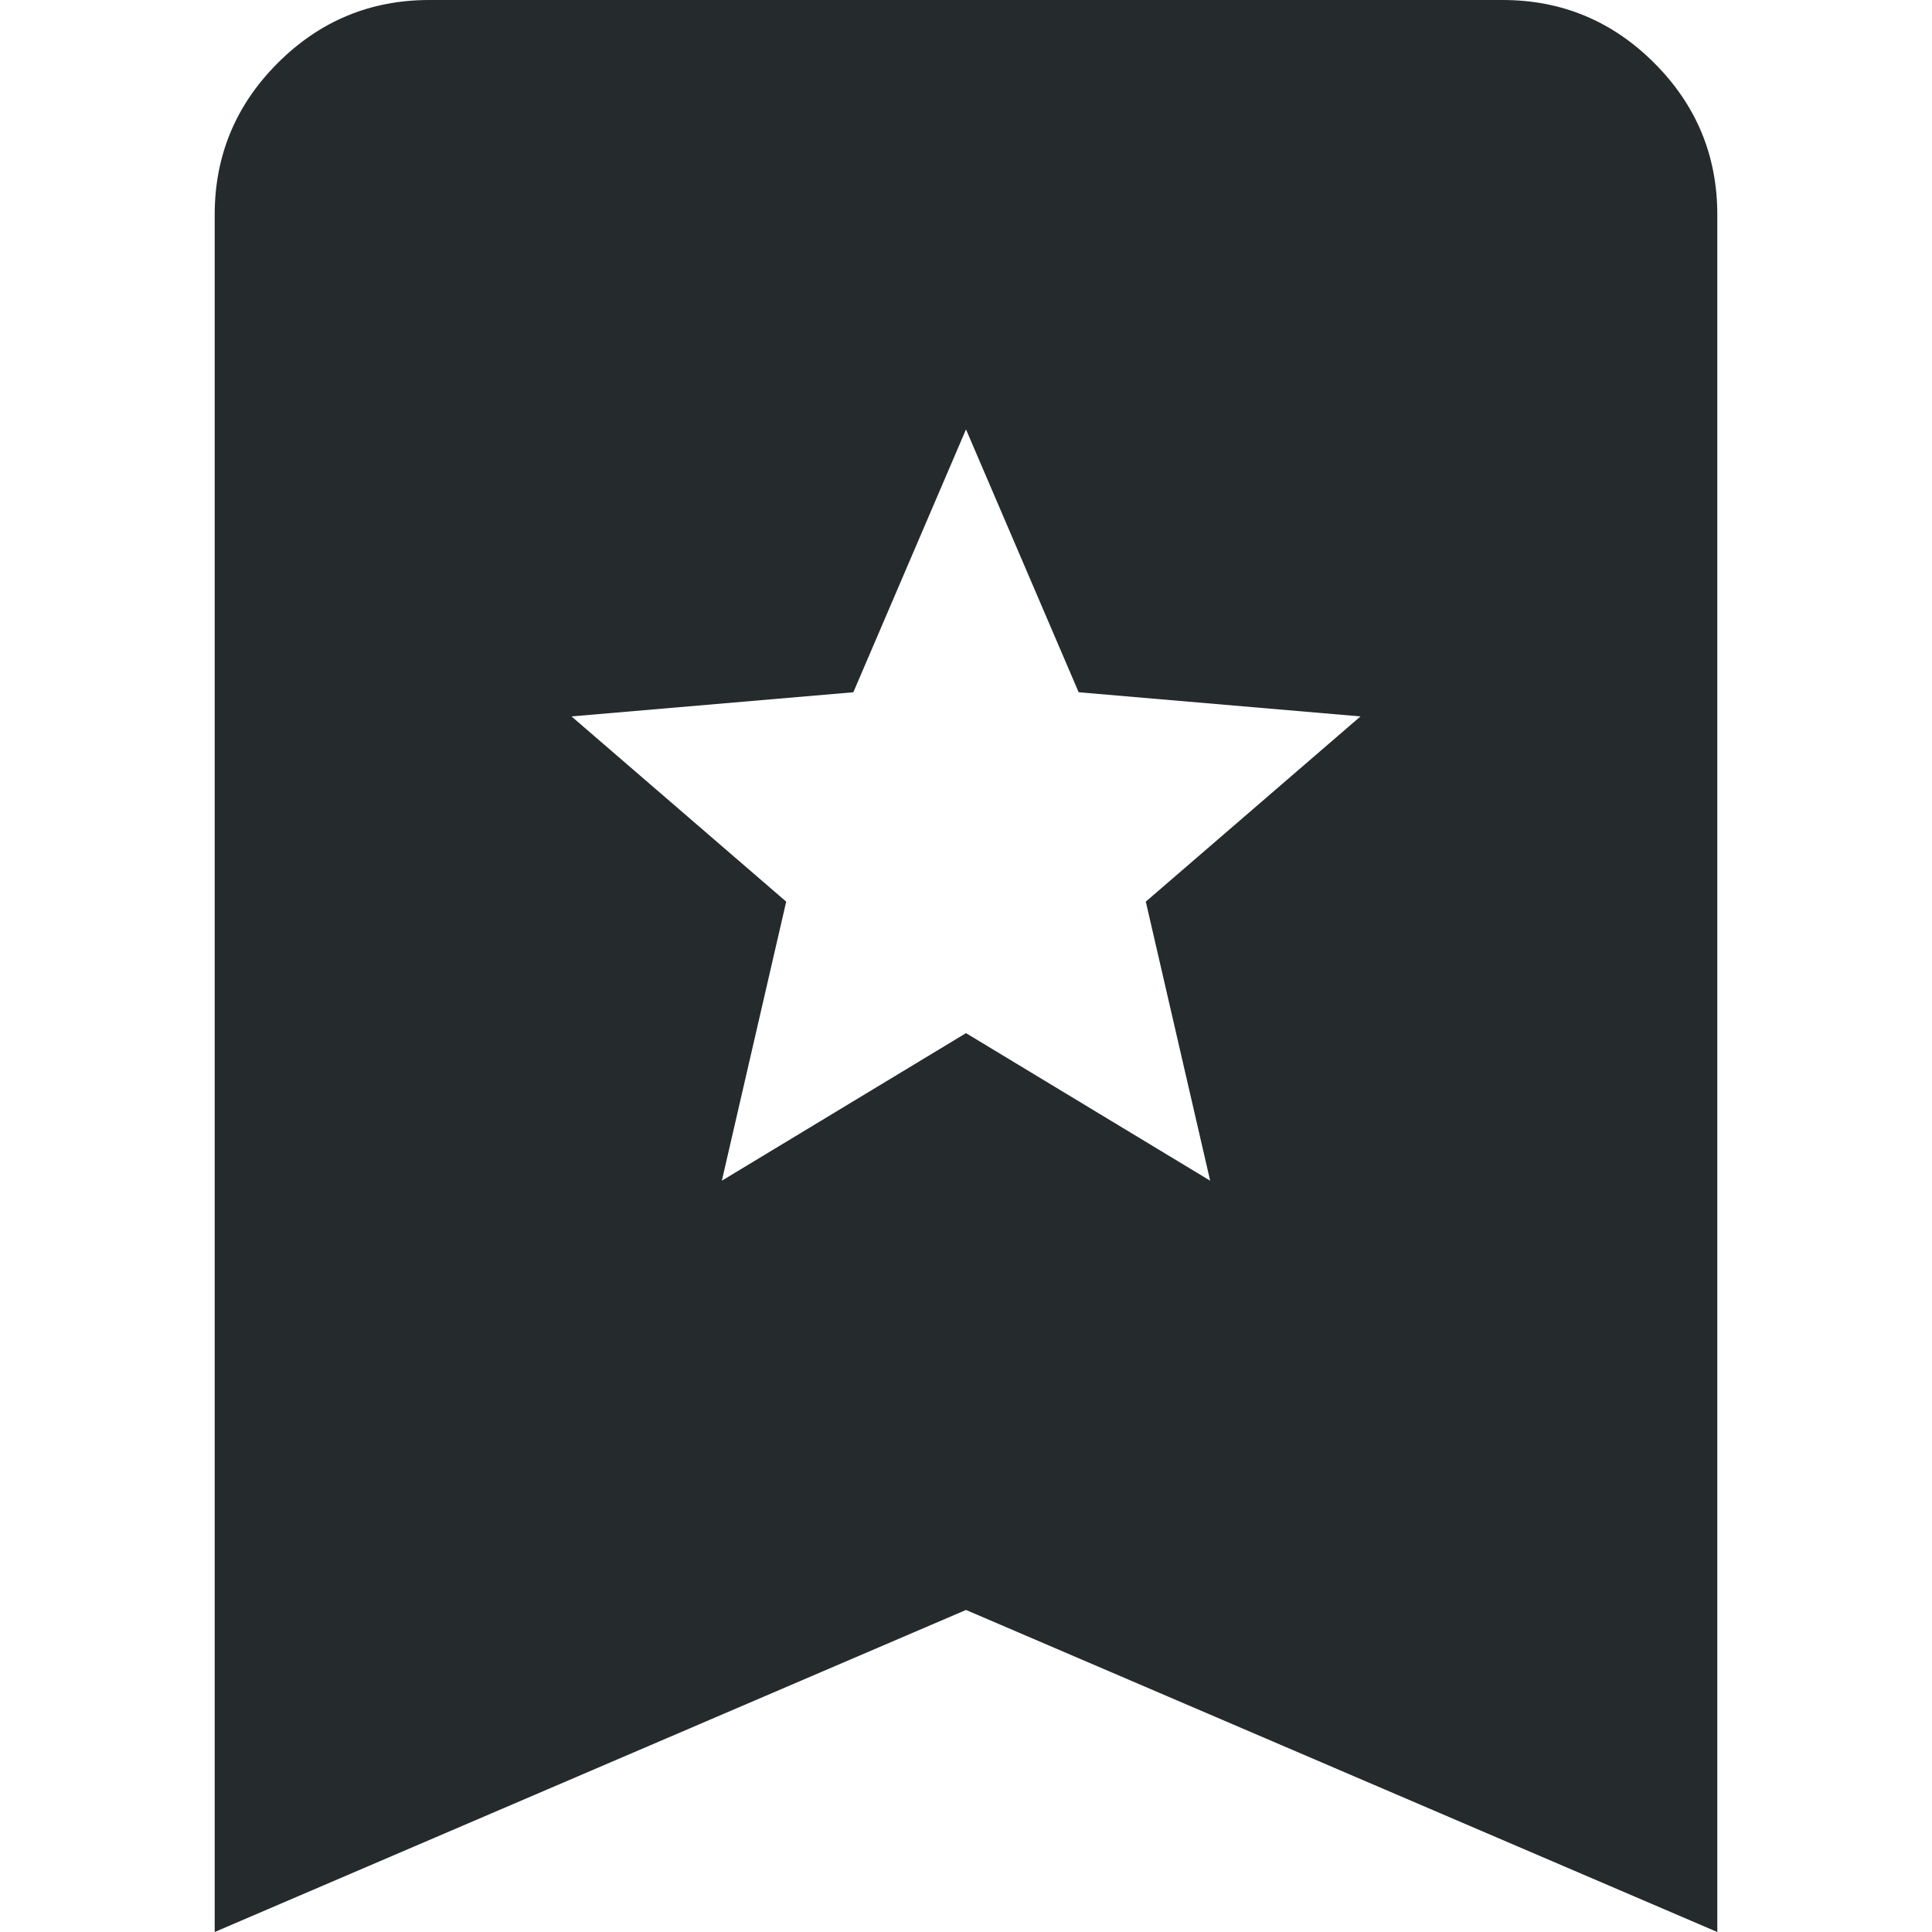 <svg width="16" height="16" viewBox="0 0 16 16" fill="none" xmlns="http://www.w3.org/2000/svg">
<path d="M5.978 9.778L8 8.556L10.022 9.778L9.489 7.467L11.267 5.933L8.933 5.733L8 3.556L7.067 5.733L4.733 5.933L6.511 7.467L5.978 9.778ZM1.778 16V1.778C1.778 1.289 1.952 0.87 2.3 0.522C2.648 0.174 3.067 0 3.556 0H12.444C12.933 0 13.352 0.174 13.7 0.522C14.048 0.87 14.222 1.289 14.222 1.778V16L8 13.333L1.778 16Z" fill="#252A2C"/>
</svg>
